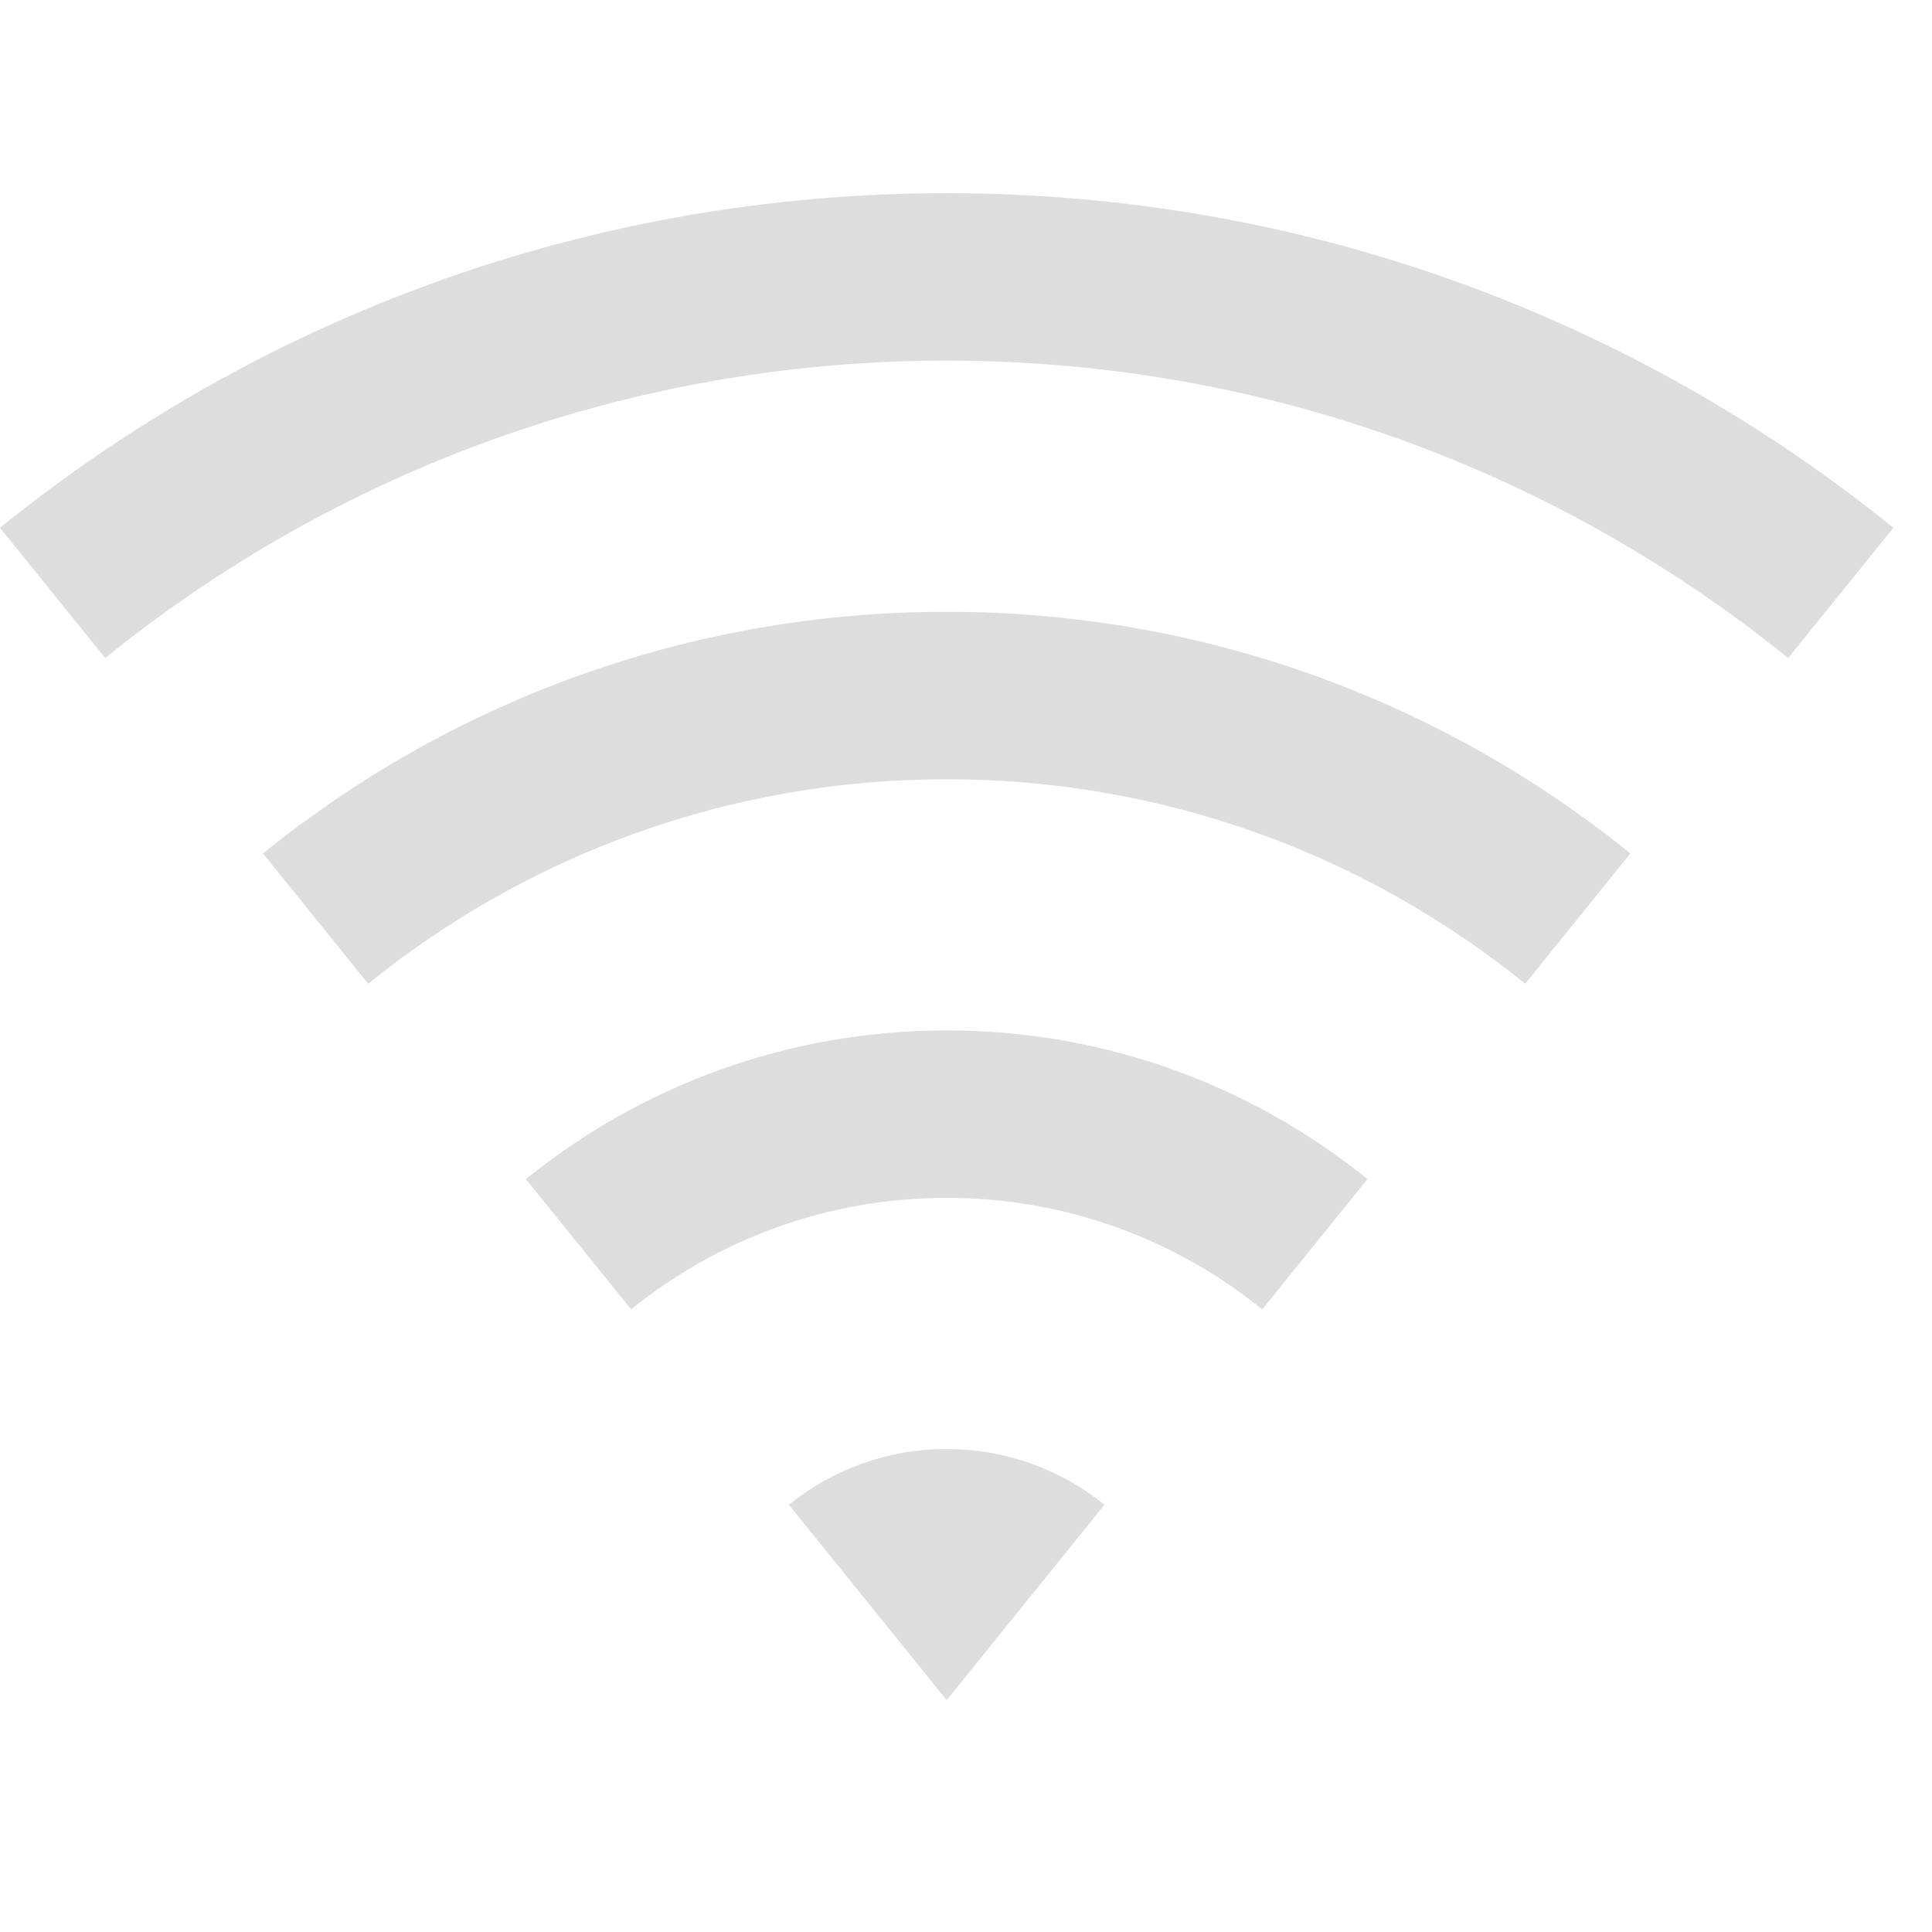 <svg width="50" height="50" viewBox="0 0 50 50" fill="none" xmlns="http://www.w3.org/2000/svg">
<path d="M0 13.659C6.695 8.244 15.219 5 24.5 5C33.781 5 42.305 8.244 49 13.659L46.278 17.03C40.326 12.216 32.75 9.333 24.5 9.333C16.25 9.333 8.673 12.216 2.722 17.03L0 13.659ZM6.806 22.087C11.641 18.176 17.797 15.833 24.5 15.833C31.203 15.833 37.359 18.176 42.194 22.087L39.472 25.459C35.381 22.149 30.172 20.167 24.5 20.167C18.828 20.167 13.619 22.149 9.528 25.459L6.806 22.087ZM13.611 30.515C16.587 28.108 20.375 26.667 24.5 26.667C28.625 26.667 32.413 28.108 35.389 30.515L32.667 33.886C30.435 32.081 27.594 31 24.5 31C21.406 31 18.565 32.081 16.333 33.886L13.611 30.515ZM20.417 38.943C21.533 38.041 22.953 37.5 24.5 37.5C26.047 37.5 27.467 38.041 28.583 38.943L24.5 44L20.417 38.943Z" fill="#DDDDDD"/>
</svg>

